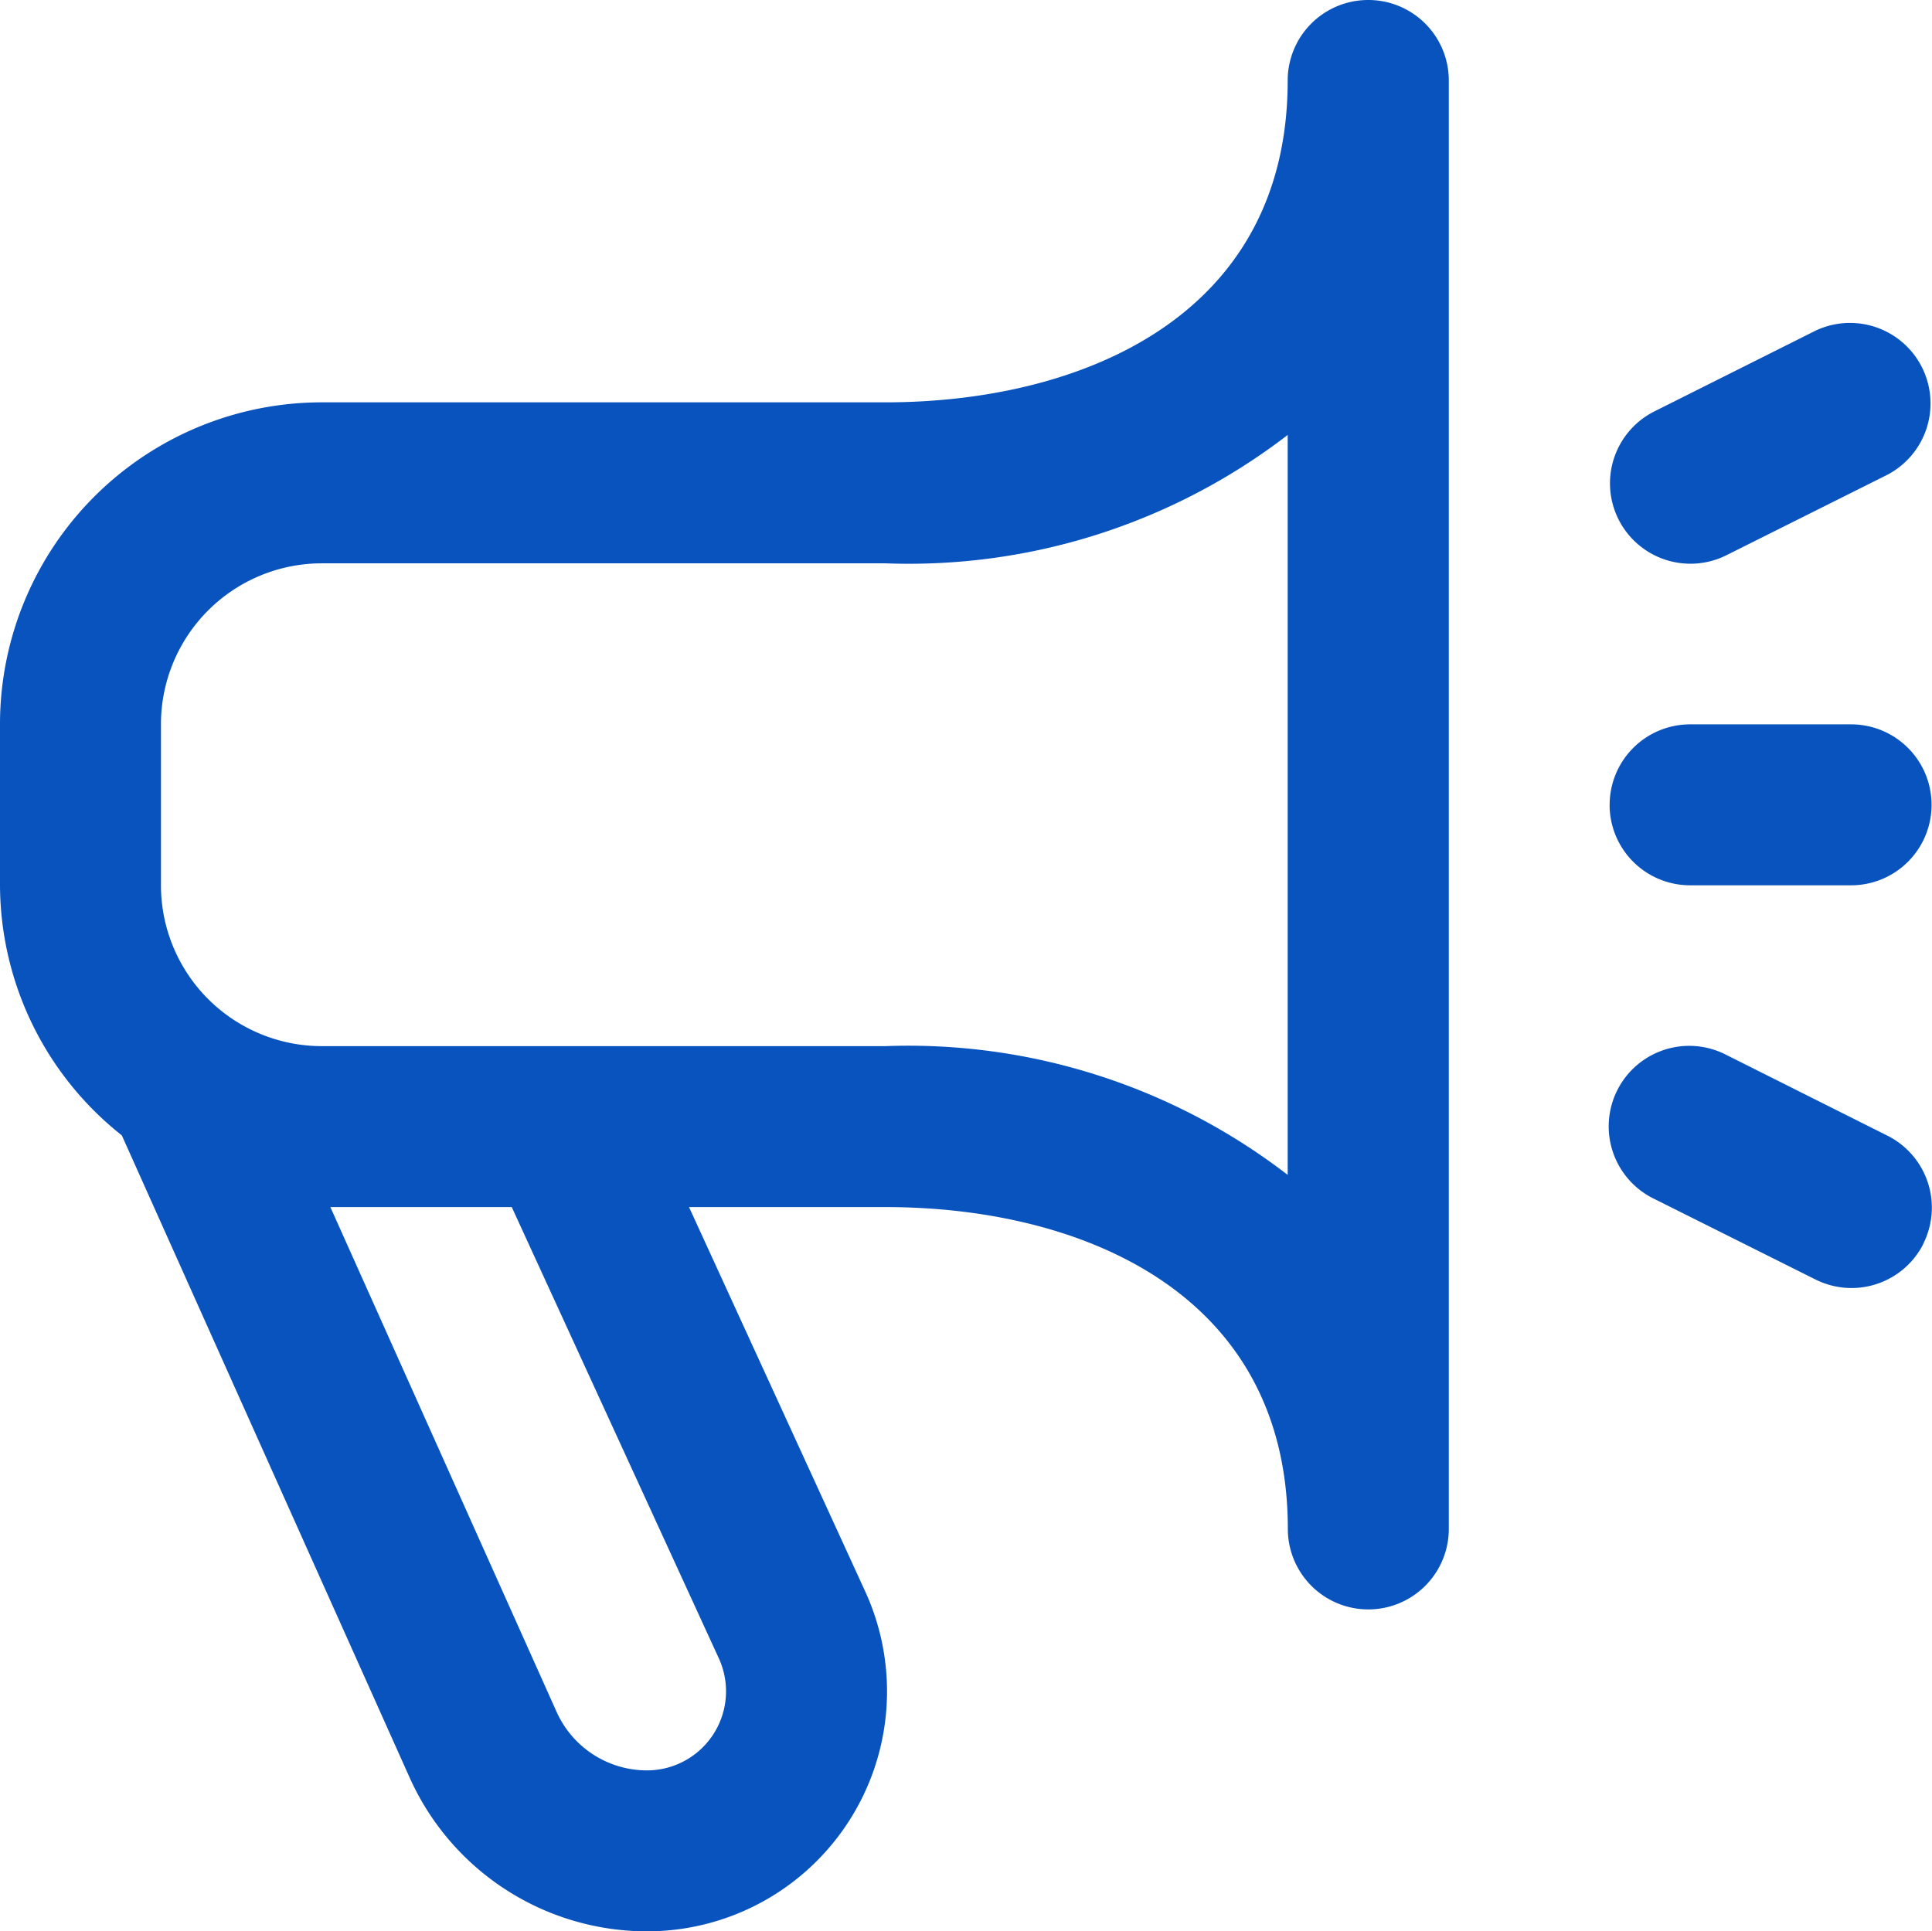 <svg xmlns="http://www.w3.org/2000/svg" width="39.803" height="39.794" viewBox="0 0 39.803 39.794"><path d="M28.187 0a1.658 1.658 0 0 0-1.658 1.658c0 4.89-4.283 6.632-8.29 6.632H6.632A6.632 6.632 0 0 0 0 14.923v3.316a6.6 6.6 0 0 0 2.51 5.155l5.923 13.218a5.361 5.361 0 0 0 4.9 3.182 4.944 4.944 0 0 0 4.51-6.964l-3.648-7.959h4.047c4.008 0 8.29 1.743 8.29 6.632a1.658 1.658 0 0 0 3.316 0V1.658A1.658 1.658 0 0 0 28.187 0zM14.818 34.188a1.63 1.63 0 0 1-1.489 2.29 2.043 2.043 0 0 1-1.867-1.217l-4.656-10.39h3.737zm11.711-9.98a12.805 12.805 0 0 0-8.29-2.653H6.632a3.316 3.316 0 0 1-3.316-3.316v-3.316a3.316 3.316 0 0 1 3.316-3.316h11.607a12.805 12.805 0 0 0 8.29-2.645zm13.1 1.413a1.658 1.658 0 0 1-2.225.743l-3.316-1.658a1.659 1.659 0 1 1 1.482-2.968l3.315 1.662a1.658 1.658 0 0 1 .743 2.217zM33.344 10.7a1.658 1.658 0 0 1 .743-2.225l3.313-1.66a1.659 1.659 0 0 1 1.482 2.968l-3.316 1.658a1.658 1.658 0 0 1-2.222-.741zm-.182 5.883a1.658 1.658 0 0 1 1.658-1.658h3.316a1.658 1.658 0 1 1 0 3.316h-3.317a1.658 1.658 0 0 1-1.658-1.66z" style="fill:#0853bd"></path></svg>